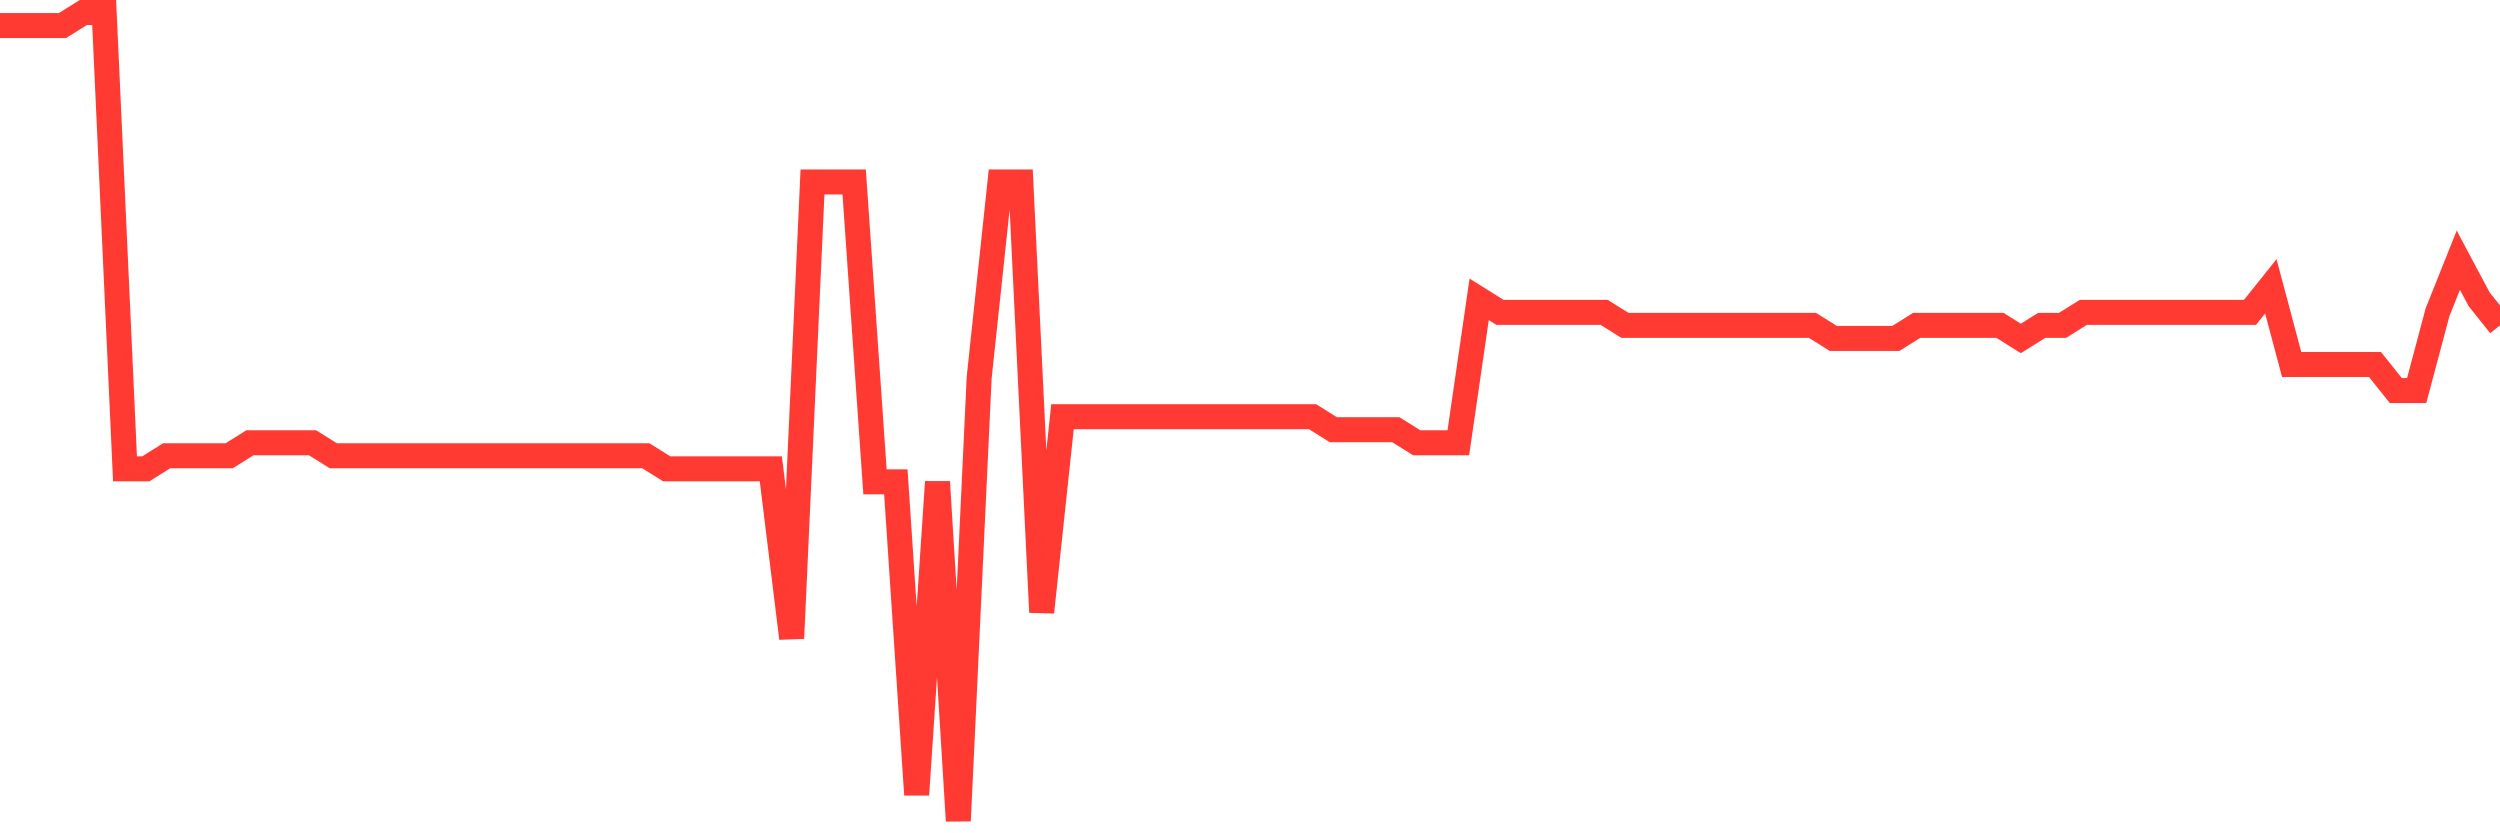 <svg
  xmlns="http://www.w3.org/2000/svg"
  xmlns:xlink="http://www.w3.org/1999/xlink"
  width="120"
  height="40"
  viewBox="0 0 120 40"
  preserveAspectRatio="none"
>
  <polyline
    points="0,1.226 1,1.226 2,1.226 3,1.226 4,0.6 5,0.6 6,22.503 7,22.503 8,21.877 9,21.877 10,21.877 11,21.877 12,21.252 13,21.252 14,21.252 15,21.252 16,21.877 17,21.877 18,21.877 19,21.877 20,21.877 21,21.877 22,21.877 23,21.877 24,21.877 25,21.877 26,21.877 27,21.877 28,21.877 29,21.877 30,21.877 31,21.877 32,22.503 33,22.503 34,22.503 35,22.503 36,22.503 37,22.503 38,30.639 39,8.735 40,8.735 41,8.735 42,23.129 43,23.129 44,38.148 45,23.129 46,39.4 47,18.123 48,8.735 49,8.735 50,29.387 51,20 52,20 53,20 54,20 55,20 56,20 57,20 58,20 59,20 60,20 61,20 62,20 63,20 64,20.626 65,20.626 66,20.626 67,20.626 68,21.252 69,21.252 70,21.252 71,14.368 72,14.994 73,14.994 74,14.994 75,14.994 76,14.994 77,14.994 78,15.619 79,15.619 80,15.619 81,15.619 82,15.619 83,15.619 84,15.619 85,15.619 86,15.619 87,15.619 88,16.245 89,16.245 90,16.245 91,16.245 92,15.619 93,15.619 94,15.619 95,15.619 96,15.619 97,16.245 98,15.619 99,15.619 100,14.994 101,14.994 102,14.994 103,14.994 104,14.994 105,14.994 106,14.994 107,14.994 108,14.994 109,13.742 110,17.497 111,17.497 112,17.497 113,17.497 114,17.497 115,18.748 116,18.748 117,14.994 118,12.49 119,14.368 120,15.619"
    fill="none"
    stroke="#ff3a33"
    stroke-width="1.2"
  >
  </polyline>
</svg>